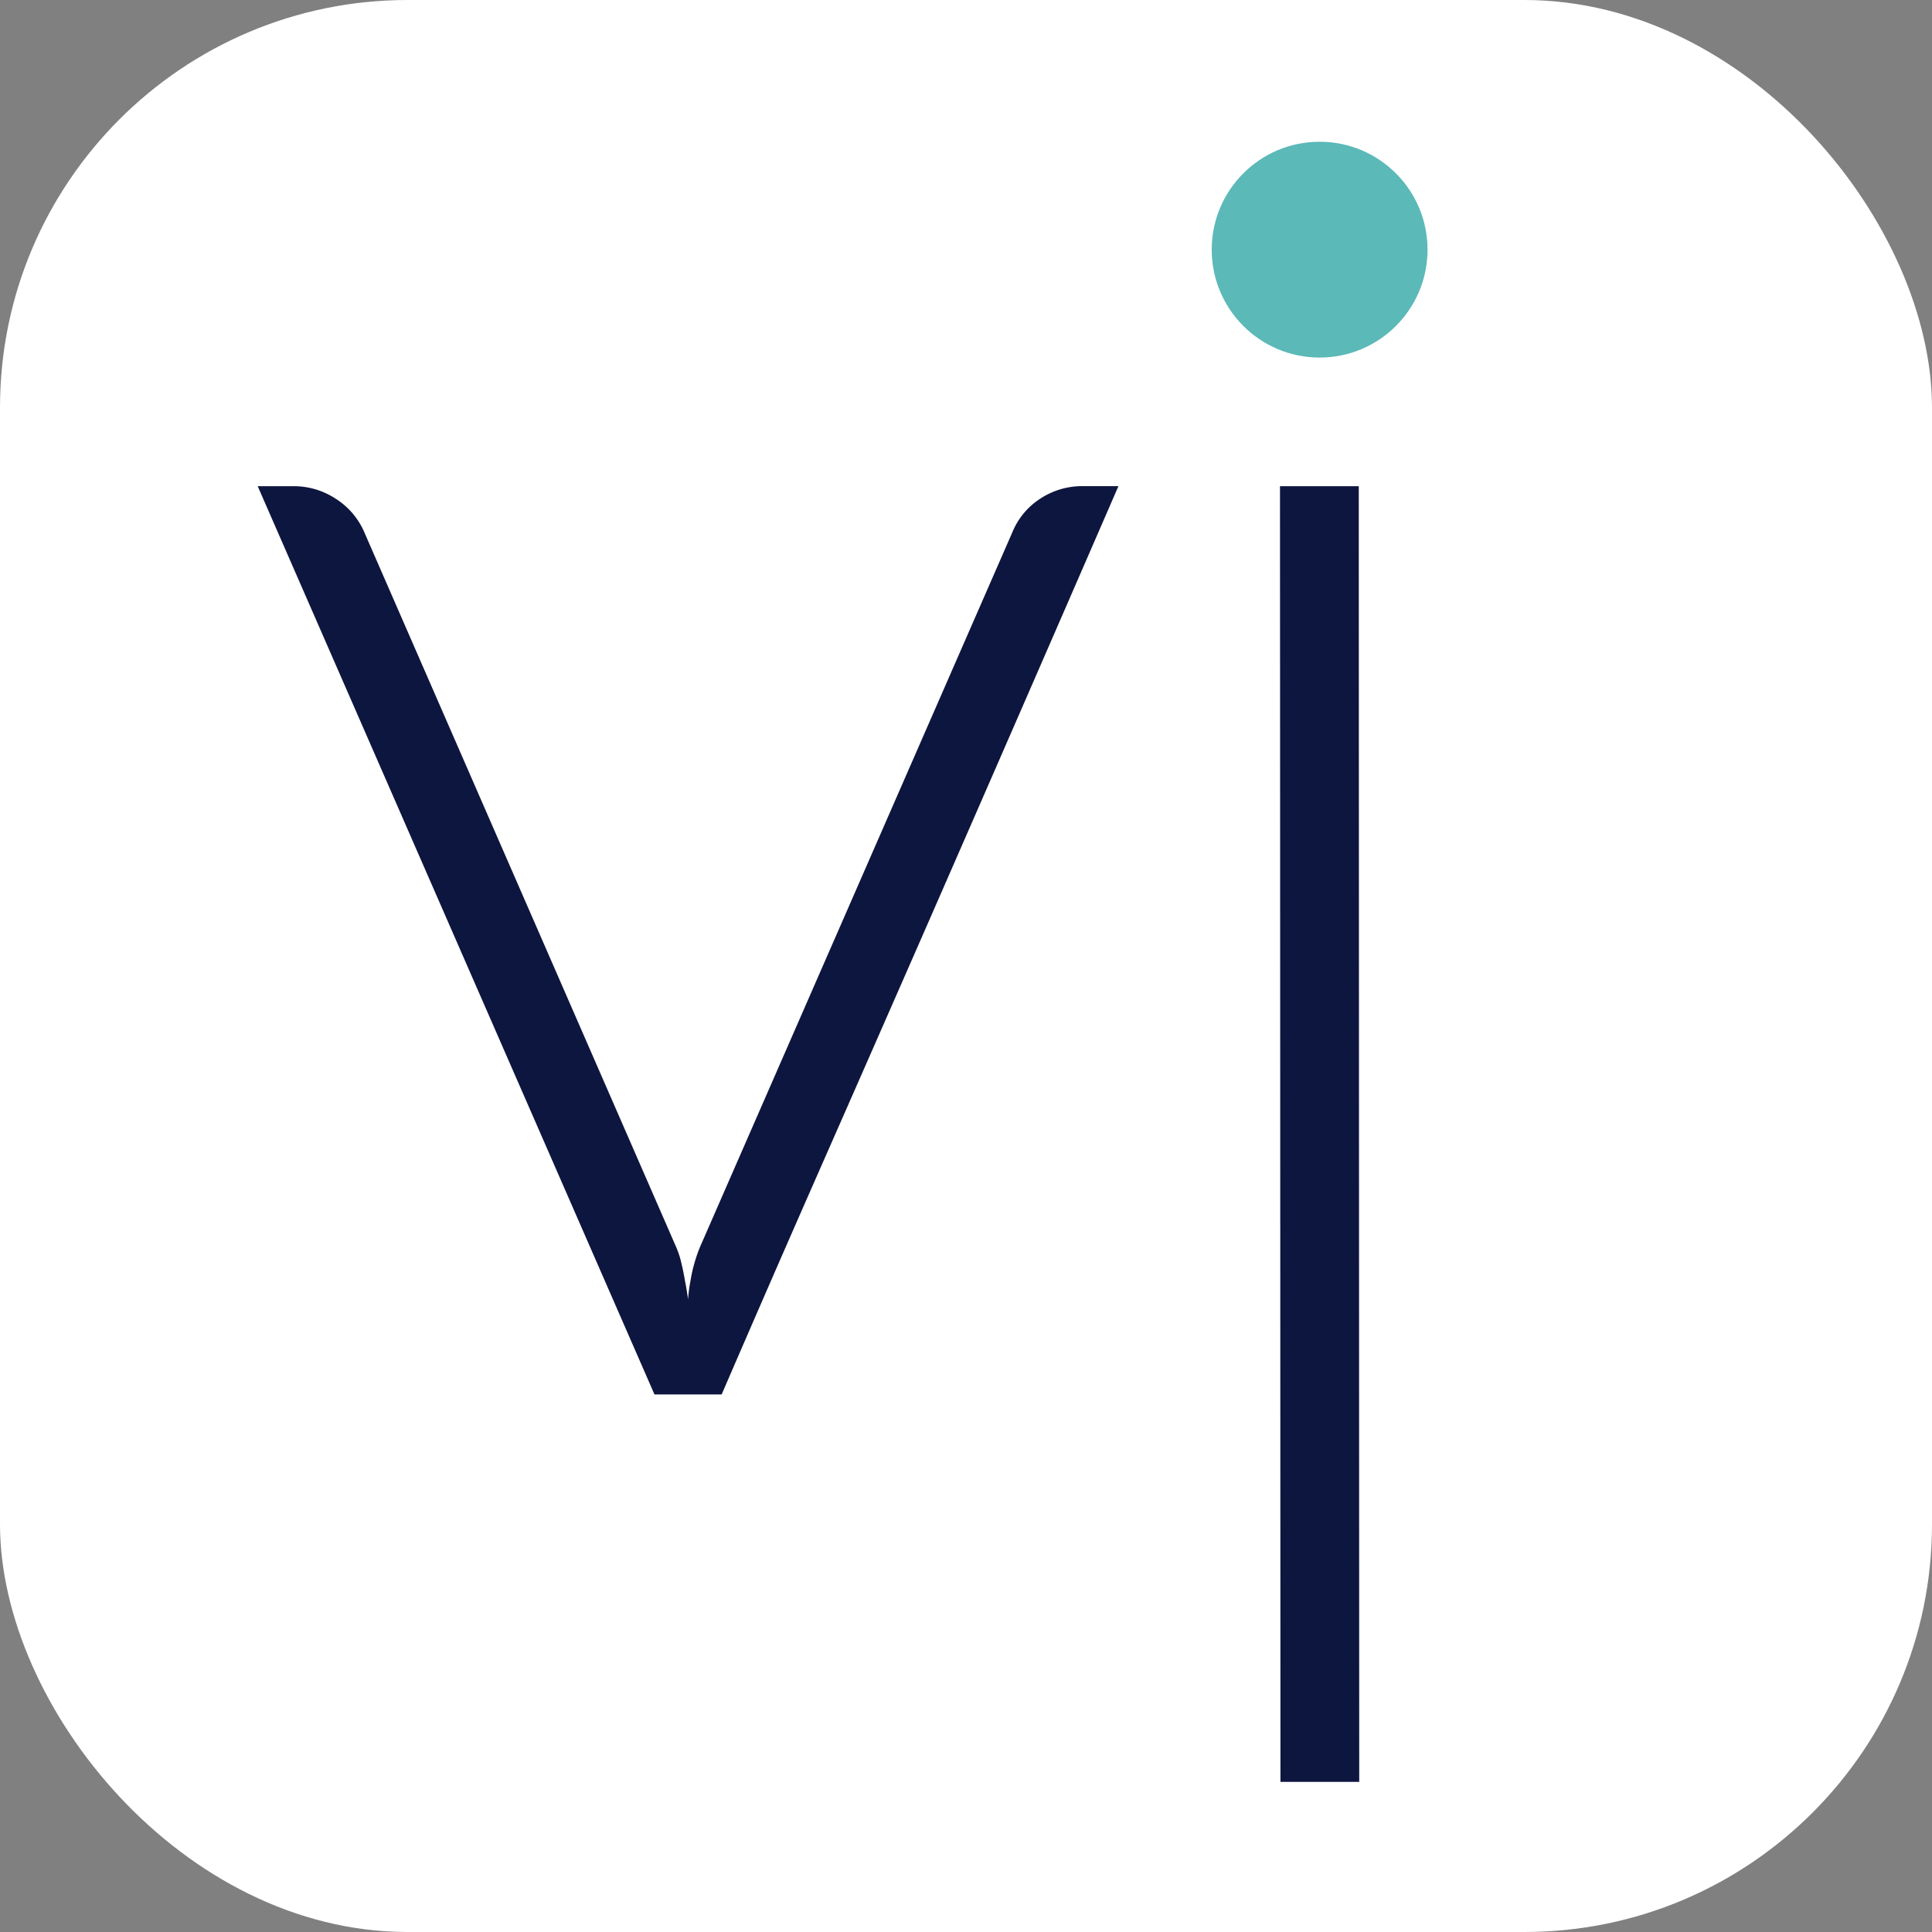 <svg xmlns="http://www.w3.org/2000/svg" width="109" height="109" viewBox="0 0 109 109">
  <rect x="0" y="0" width="109" height="109" fill="#808080" stroke="none"/>
  <g id="Groupe_133" data-name="Groupe 133" transform="translate(-75 168)">
    <rect id="Rectangle_15" data-name="Rectangle 15" width="109" height="109" rx="23" transform="translate(75 -168)" fill="#fff"/>
    <g id="Groupe_132" data-name="Groupe 132" transform="translate(33.539 165.344)">
      <path id="Tracé_24" data-name="Tracé 24" d="M38.349,59.775a5.093,5.093,0,0,1,.3.911c.084.346.15.676.2.984.072.357.131.716.179,1.073a8.334,8.334,0,0,1,.143-1.073,7.83,7.83,0,0,1,.215-.966,8.253,8.253,0,0,1,.322-.929L57.335,19.441a4.1,4.1,0,0,1,1.574-1.878,4.294,4.294,0,0,1,2.4-.7h2q-2.826,6.508-5.6,12.872t-5.561,12.73q-2.79,6.367-5.6,12.747T40.924,68.107H37.133L14.748,16.866h2a4.305,4.305,0,0,1,2.414.716,4.2,4.2,0,0,1,1.591,1.86Z" transform="translate(41.252 -322.78)" fill="#0d163e"/>
      <circle id="Ellipse_1" data-name="Ellipse 1" cx="6.088" cy="6.088" r="6.088" transform="translate(109.824 -325.347)" fill="#5bb9b8"/>
      <g id="Groupe_94" data-name="Groupe 94" transform="translate(113.676 -305.916)">
        <path id="Tracé_51" data-name="Tracé 51" d="M57.022,89.966l-4.444,0-.026-73.1,4.444,0Z" transform="translate(-52.552 -16.865)" fill="#0d163e"/>
      </g>
    </g>
  </g>
</svg>
